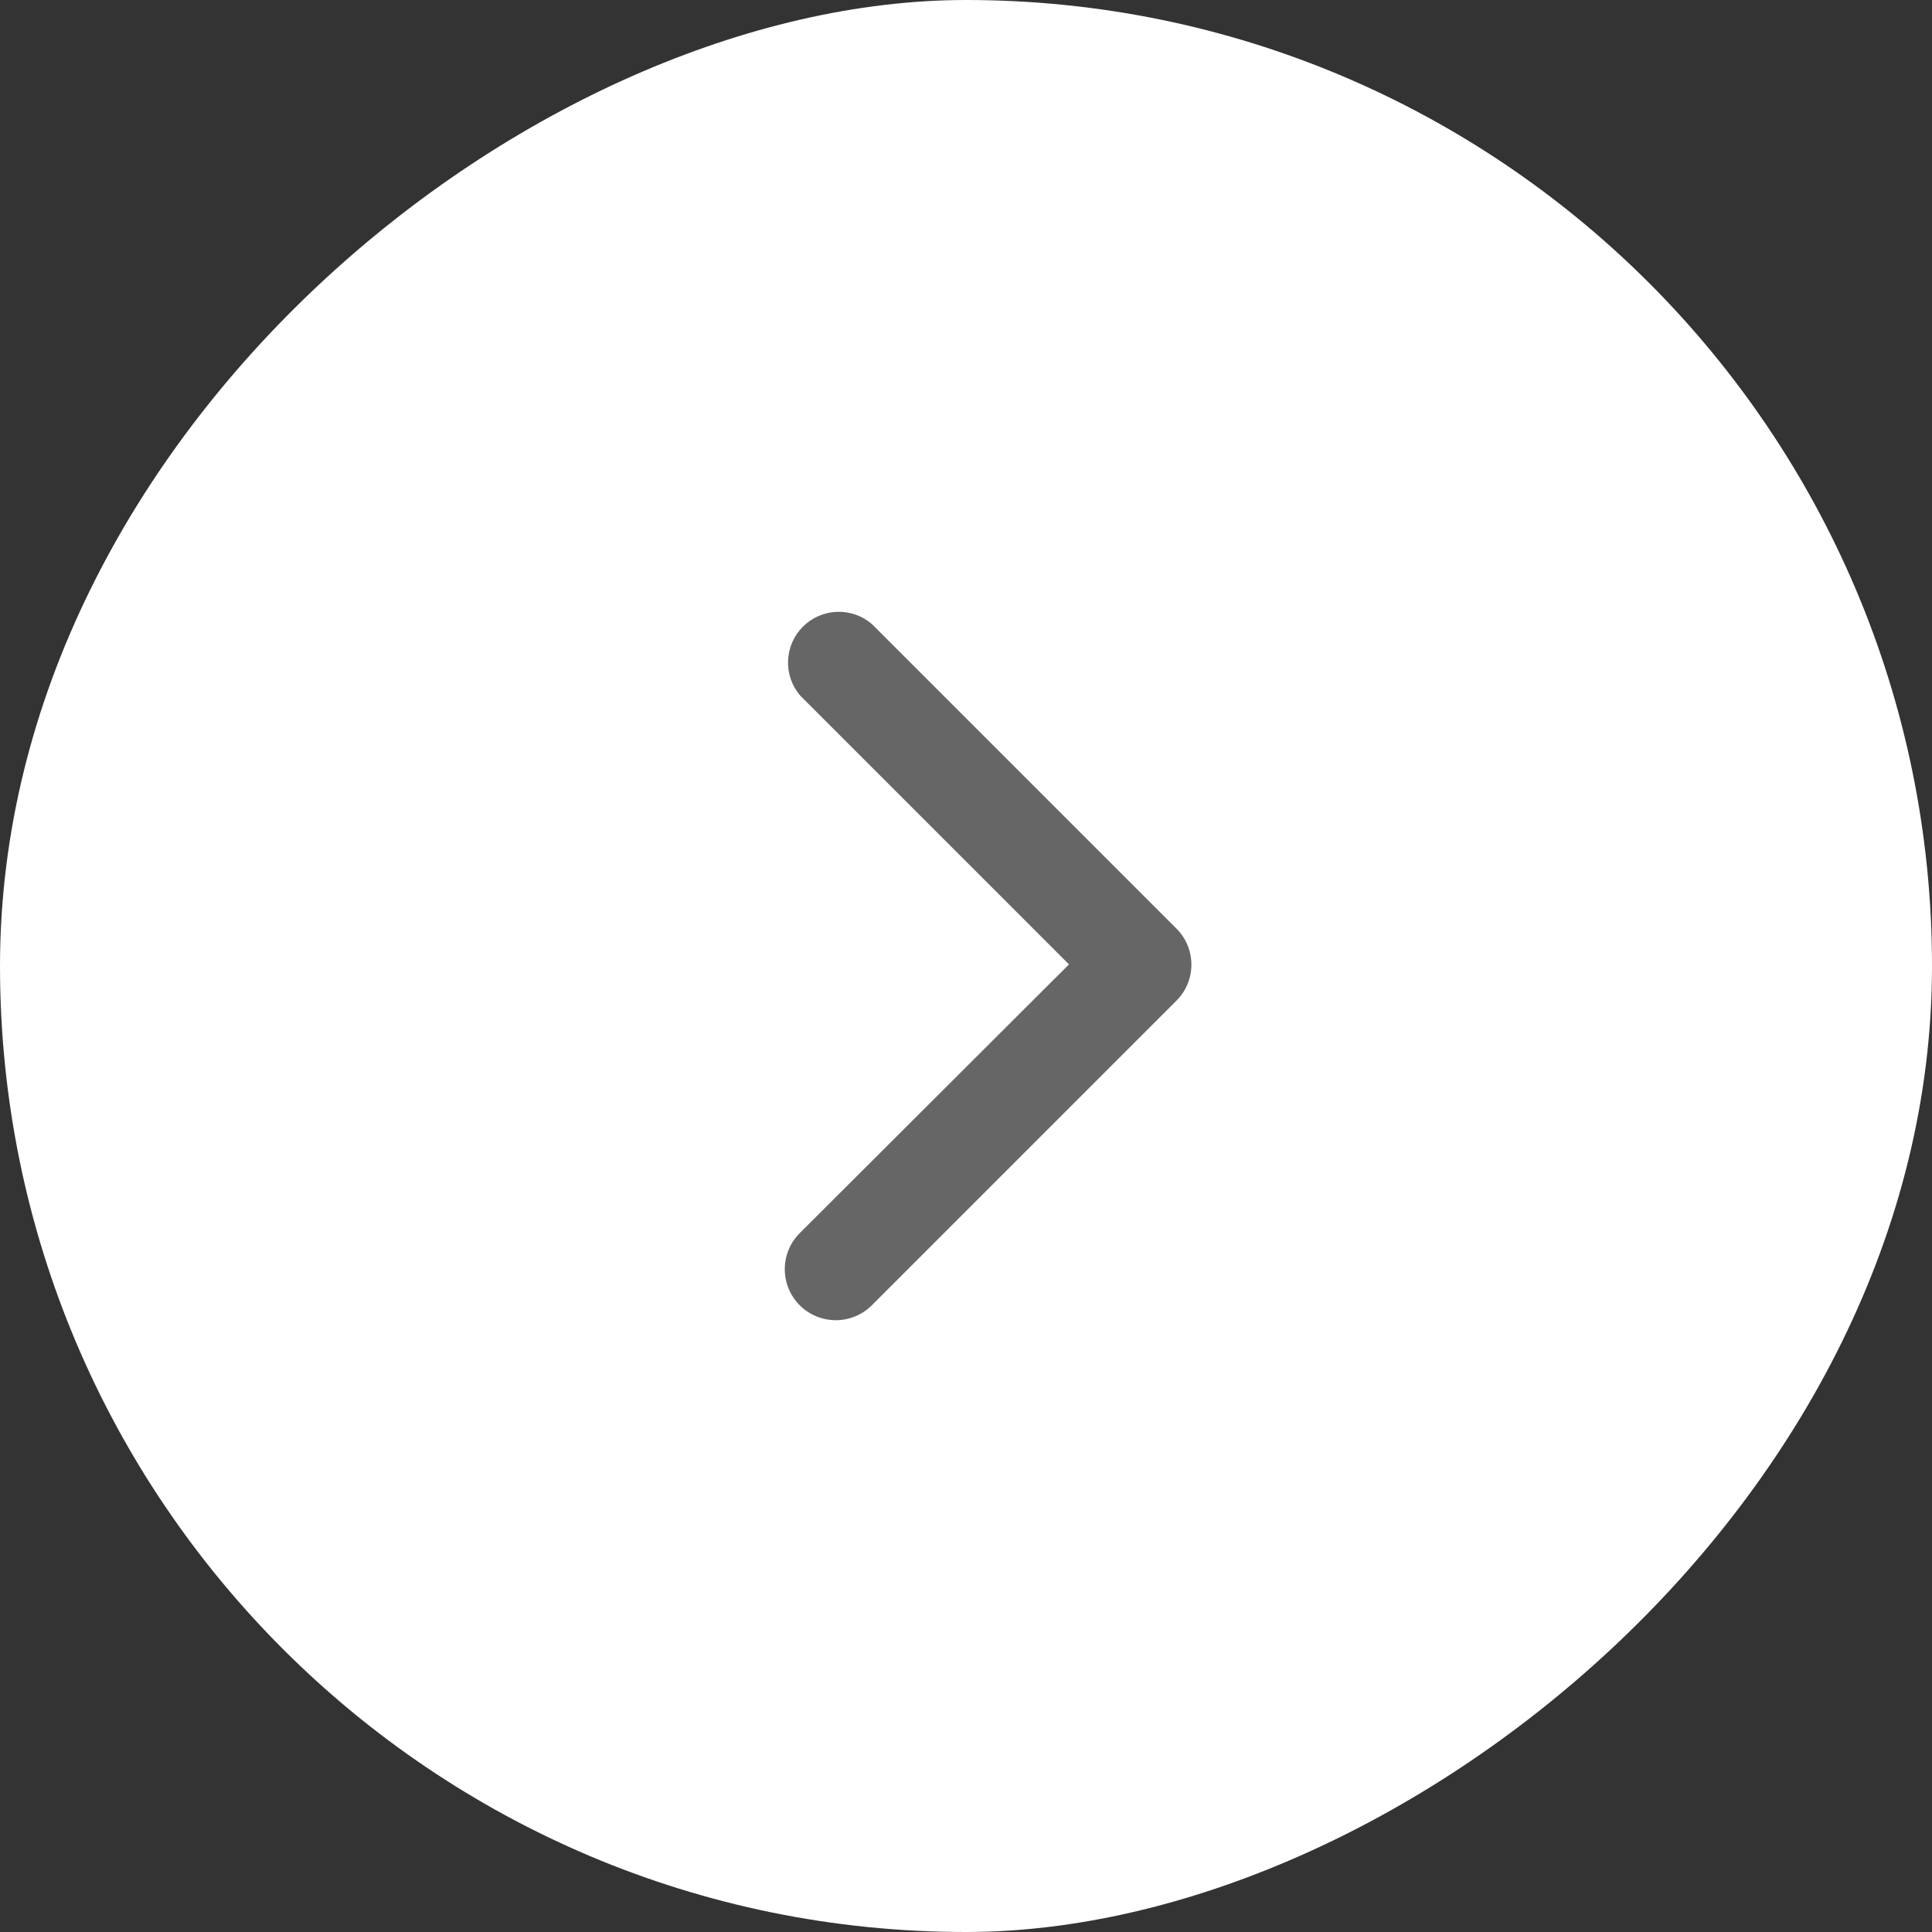 <svg xmlns="http://www.w3.org/2000/svg" width="60" height="60" viewBox="0 0 60 60" fill="none">
  <rect x="0" y="0" width="60" height="60" fill="#333333" stroke="none"/>
  <rect x="60" width="60" height="60" rx="30" transform="rotate(90 60 0)" fill="white"/>
  <path d="M37 29.95C37.001 30.157 36.961 30.363 36.883 30.555C36.804 30.748 36.689 30.922 36.542 31.07L27.076 40.536C26.779 40.833 26.376 41 25.956 41C25.536 41 25.133 40.833 24.836 40.536C24.539 40.239 24.372 39.836 24.372 39.416C24.372 38.996 24.539 38.593 24.836 38.296L33.198 29.95L24.852 21.604C24.593 21.302 24.458 20.914 24.474 20.517C24.489 20.12 24.654 19.743 24.935 19.462C25.215 19.181 25.592 19.017 25.989 19.001C26.386 18.986 26.774 19.121 27.076 19.379L36.542 28.845C36.834 29.139 36.998 29.536 37 29.95Z" fill="#666666"/>
</svg>